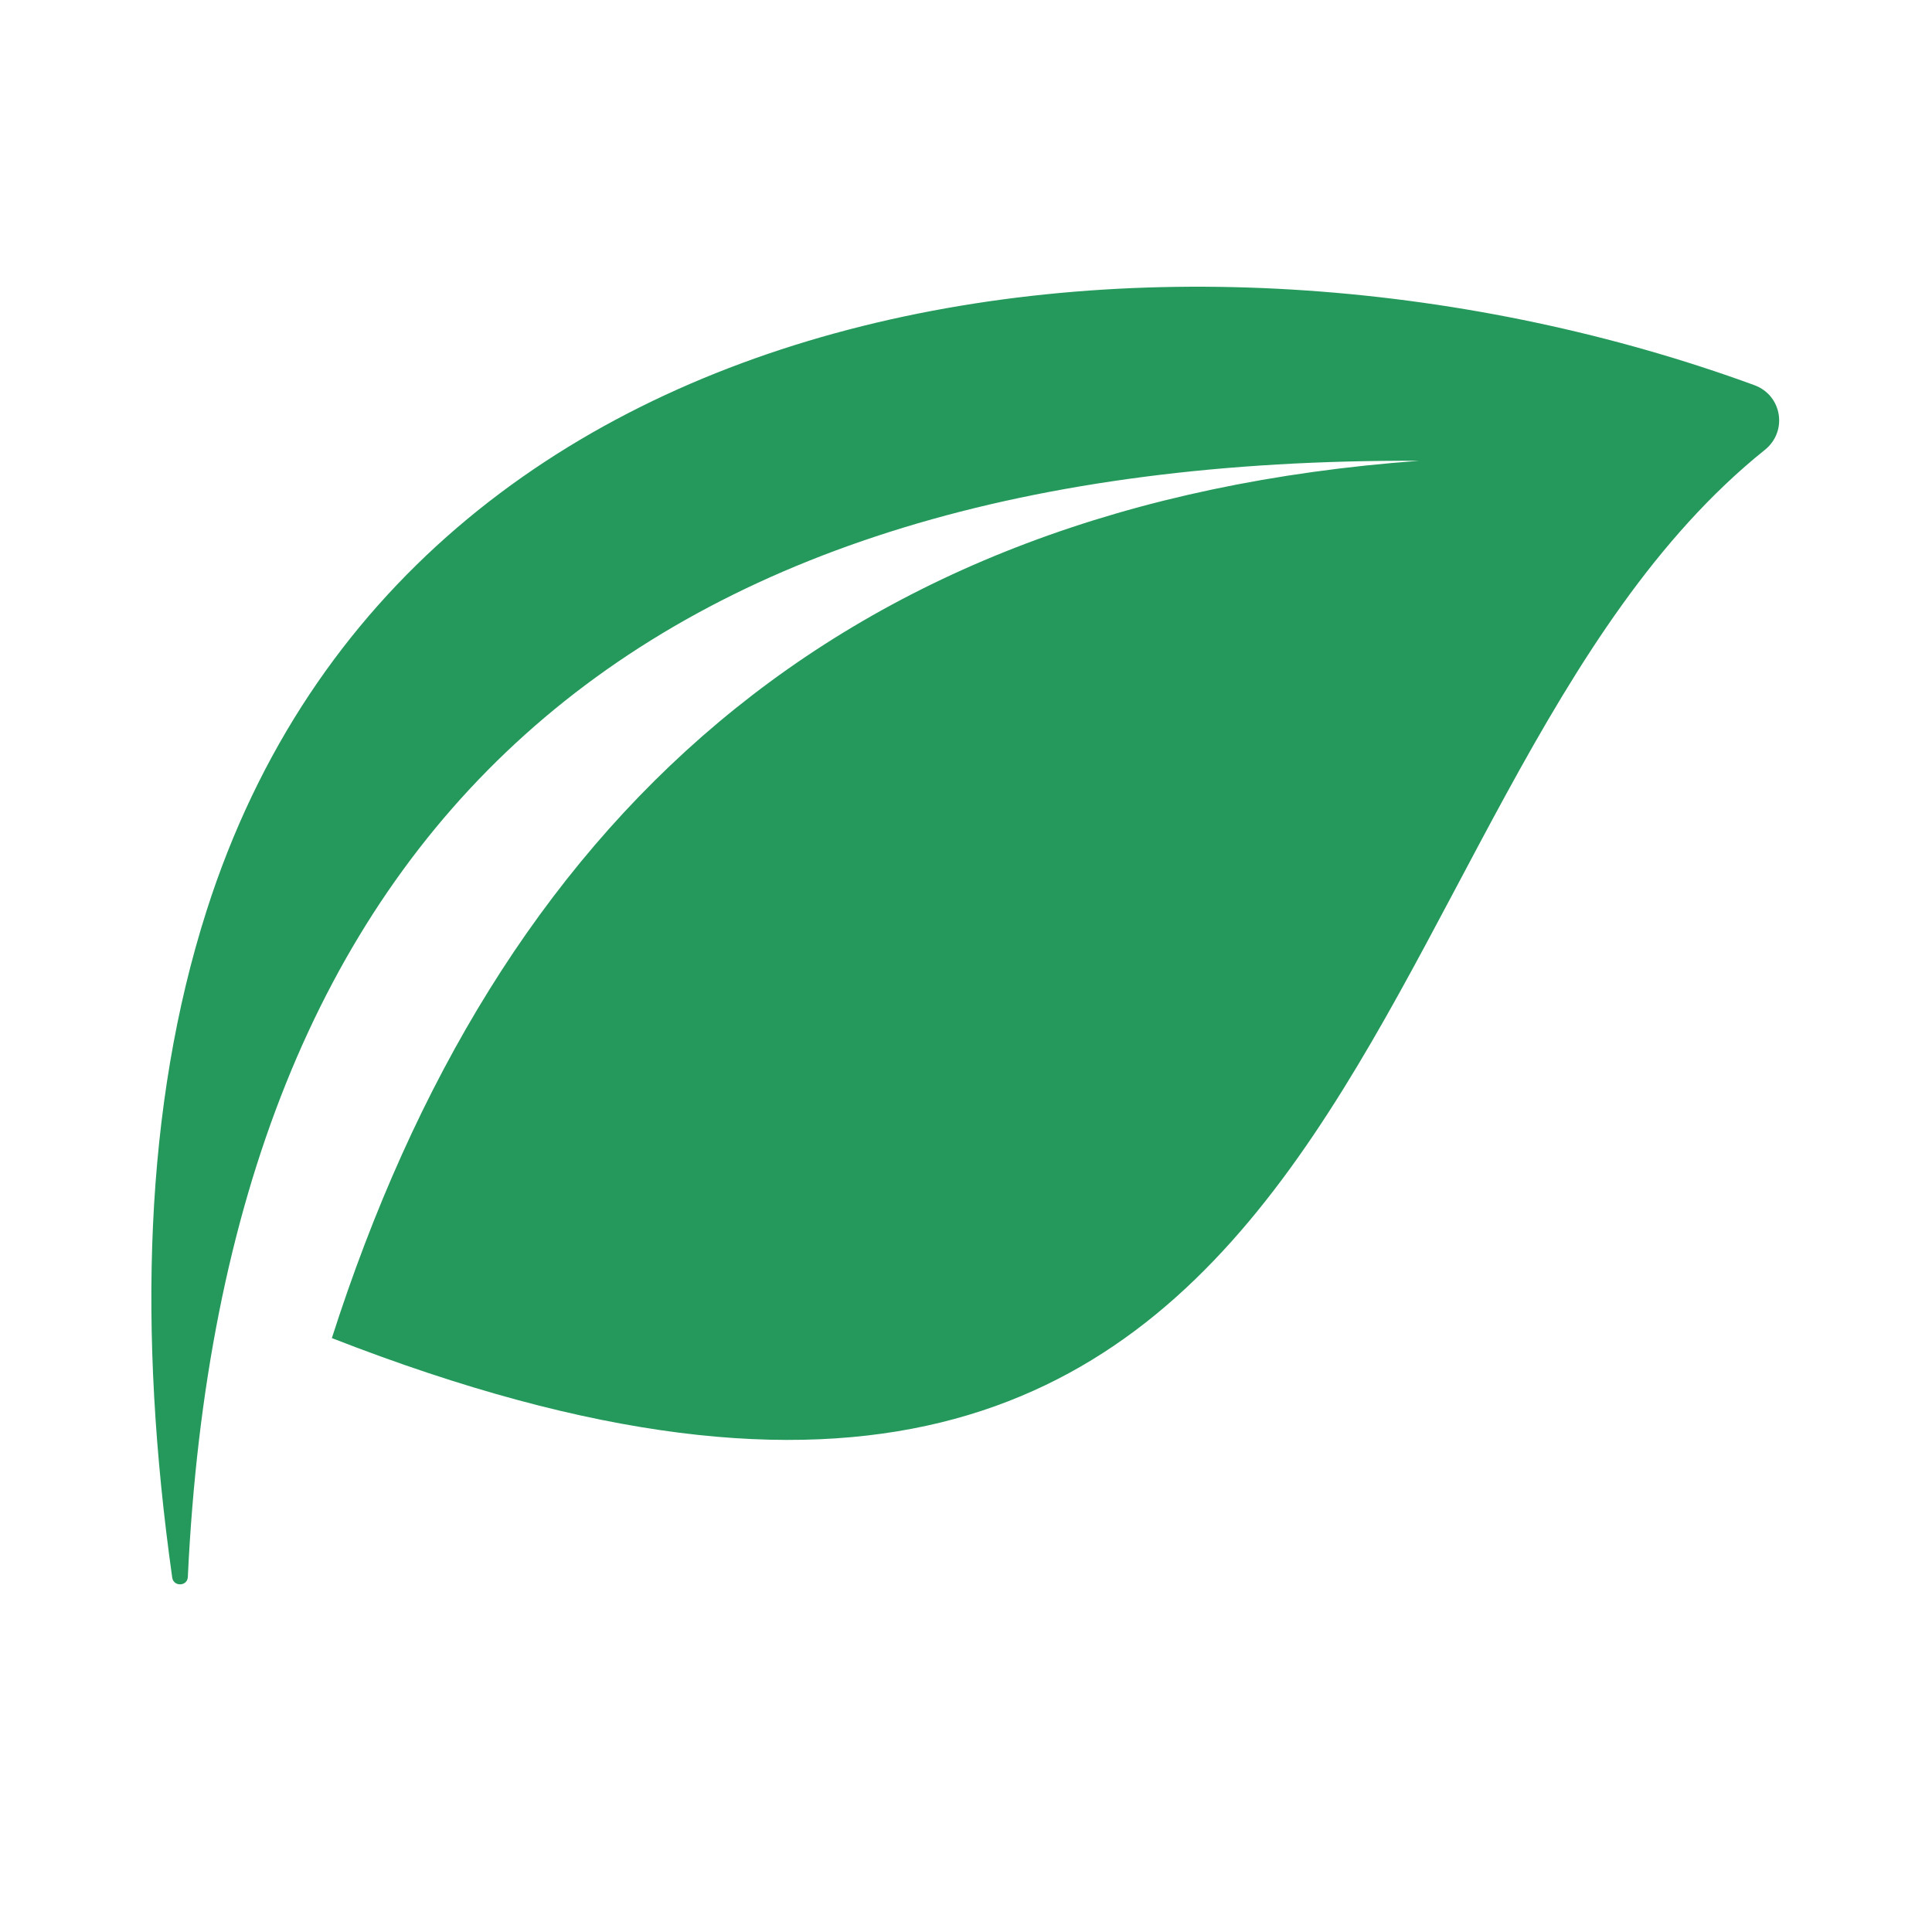 <svg xmlns="http://www.w3.org/2000/svg" xmlns:xlink="http://www.w3.org/1999/xlink" width="96" zoomAndPan="magnify" viewBox="0 0 72 72" height="96" preserveAspectRatio="xMidYMid meet" version="1.0"><defs><clipPath id="7474da2253"><path d="M 5.125 10 L 66.625 10 L 66.625 60 L 5.125 60 Z M 5.125 10 " clip-rule="nonzero"/></clipPath></defs><g clip-path="url(#7474da2253)"><path fill="#25995c" d="M 52.891 17.172 C 23.898 17.043 8.332 30.633 7 58.77 C 6.984 59.121 6.469 59.141 6.418 58.793 C 5.125 49.598 5.375 41.223 7.699 33.938 C 15.371 9.902 44.625 6.75 65.383 14.355 C 66.418 14.738 66.629 16.078 65.77 16.766 C 49.574 29.766 51.781 65.246 12.367 49.867 C 18.523 30.664 31.145 18.762 52.891 17.172 " fill-opacity="1" fill-rule="evenodd"/></g></svg>